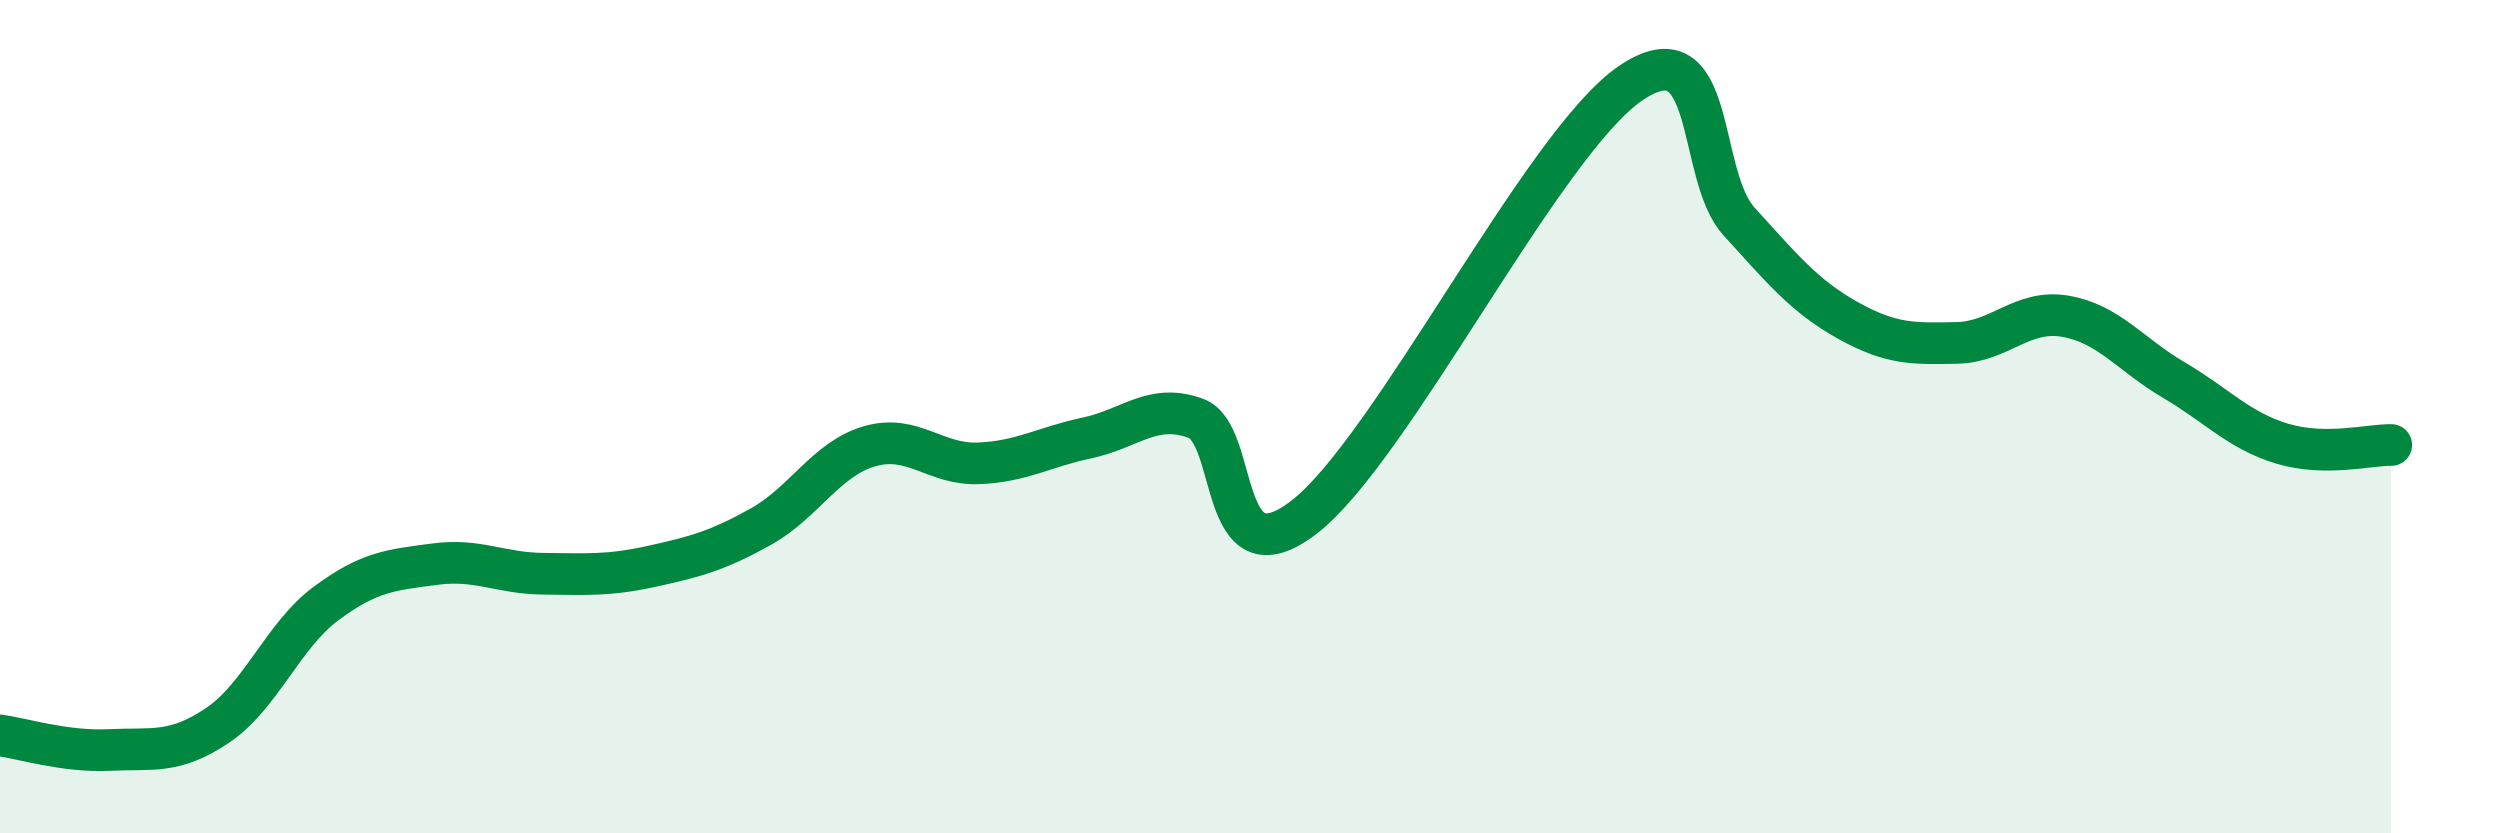 
    <svg width="60" height="20" viewBox="0 0 60 20" xmlns="http://www.w3.org/2000/svg">
      <path
        d="M 0,17.65 C 0.52,17.72 1.57,18.05 2.61,18 C 3.65,17.95 4.18,18.11 5.22,17.41 C 6.26,16.71 6.79,15.25 7.83,14.48 C 8.87,13.71 9.39,13.68 10.43,13.54 C 11.47,13.4 12,13.76 13.04,13.77 C 14.08,13.78 14.61,13.82 15.65,13.59 C 16.69,13.36 17.22,13.22 18.26,12.64 C 19.3,12.06 19.83,11.01 20.87,10.71 C 21.91,10.41 22.44,11.16 23.48,11.12 C 24.52,11.08 25.05,10.73 26.09,10.51 C 27.13,10.29 27.66,9.66 28.7,10.04 C 29.74,10.42 29.21,14.02 31.3,12.41 C 33.39,10.8 37.04,3.42 39.13,2 C 41.22,0.58 40.7,4.18 41.74,5.32 C 42.78,6.46 43.31,7.11 44.35,7.69 C 45.39,8.27 45.92,8.25 46.96,8.23 C 48,8.21 48.53,7.41 49.57,7.59 C 50.61,7.77 51.13,8.51 52.17,9.12 C 53.21,9.73 53.74,10.34 54.78,10.65 C 55.82,10.96 56.87,10.67 57.39,10.68L57.39 20L0 20Z"
        fill="#008740"
        opacity="0.1"
        stroke-linecap="round"
        stroke-linejoin="round"
      />
      <path
        d="M 0,17.65 C 0.52,17.72 1.57,18.05 2.61,18 C 3.65,17.95 4.18,18.11 5.22,17.41 C 6.26,16.71 6.79,15.25 7.83,14.48 C 8.87,13.71 9.39,13.68 10.43,13.54 C 11.47,13.4 12,13.76 13.04,13.77 C 14.08,13.78 14.61,13.82 15.65,13.59 C 16.69,13.36 17.22,13.22 18.26,12.64 C 19.3,12.06 19.83,11.01 20.87,10.71 C 21.91,10.41 22.44,11.16 23.48,11.12 C 24.52,11.08 25.05,10.73 26.09,10.51 C 27.13,10.29 27.66,9.66 28.7,10.04 C 29.74,10.42 29.21,14.02 31.3,12.41 C 33.39,10.8 37.04,3.42 39.13,2 C 41.22,0.58 40.7,4.18 41.74,5.32 C 42.78,6.46 43.31,7.11 44.35,7.69 C 45.39,8.27 45.92,8.25 46.96,8.23 C 48,8.21 48.53,7.41 49.57,7.59 C 50.61,7.77 51.13,8.51 52.17,9.12 C 53.21,9.73 53.74,10.34 54.78,10.65 C 55.82,10.96 56.87,10.67 57.39,10.68"
        stroke="#008740"
        stroke-width="1"
        fill="none"
        stroke-linecap="round"
        stroke-linejoin="round"
      />
    </svg>
  
